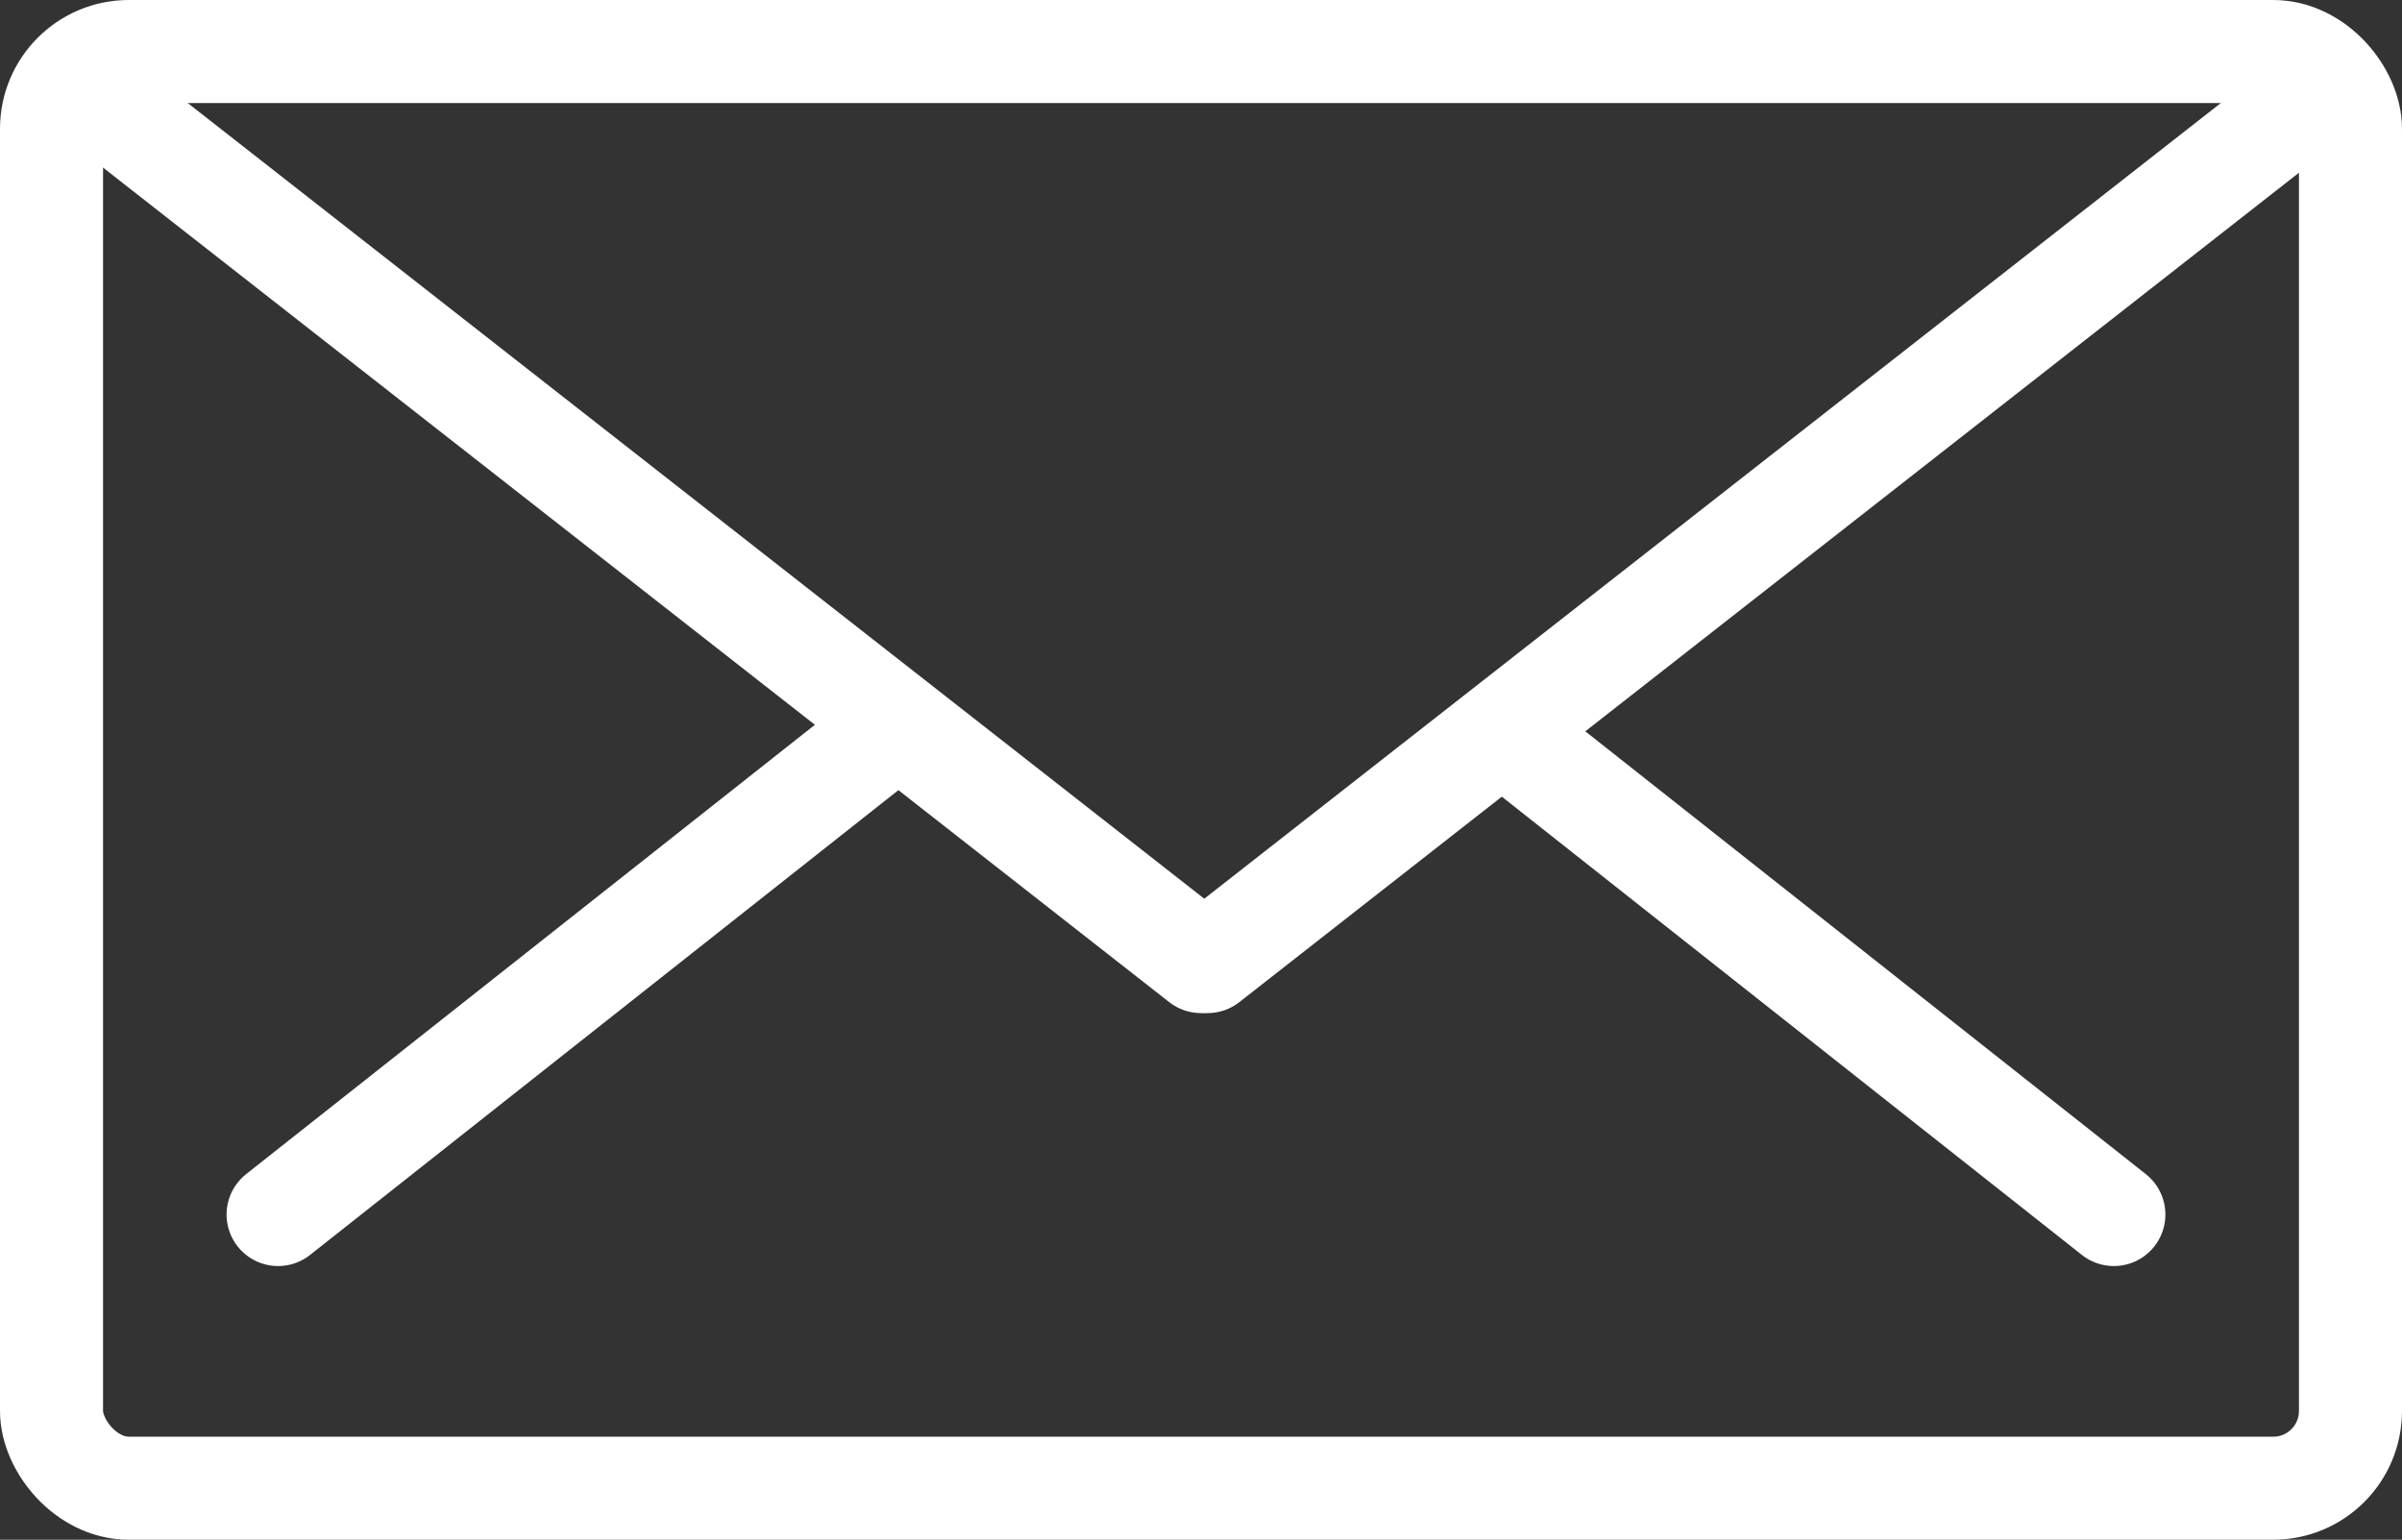 <svg id="Layer_1" data-name="Layer 1" xmlns="http://www.w3.org/2000/svg" viewBox="0 0 186.48 119.55"><rect x="0" y="0" width="186.48" height="119.55" fill="#333333" stroke="none"/><defs><style>.cls-1,.cls-2{fill:none;stroke:#fff;stroke-width:8px;}.cls-1{stroke-miterlimit:10;}.cls-2{stroke-linecap:round;stroke-linejoin:round;}</style></defs><title>envelope</title><rect class="cls-1" x="4" y="4" width="178.48" height="111.55" rx="6" ry="6"/><line class="cls-2" x1="93.24" y1="74.66" x2="8.98" y2="8.7"/><line class="cls-2" x1="93.75" y1="74.66" x2="178.01" y2="8.7"/><line class="cls-2" x1="21.59" y1="94.3" x2="68.18" y2="57.49"/><line class="cls-2" x1="164.11" y1="94.3" x2="117.52" y2="57.49"/></svg>